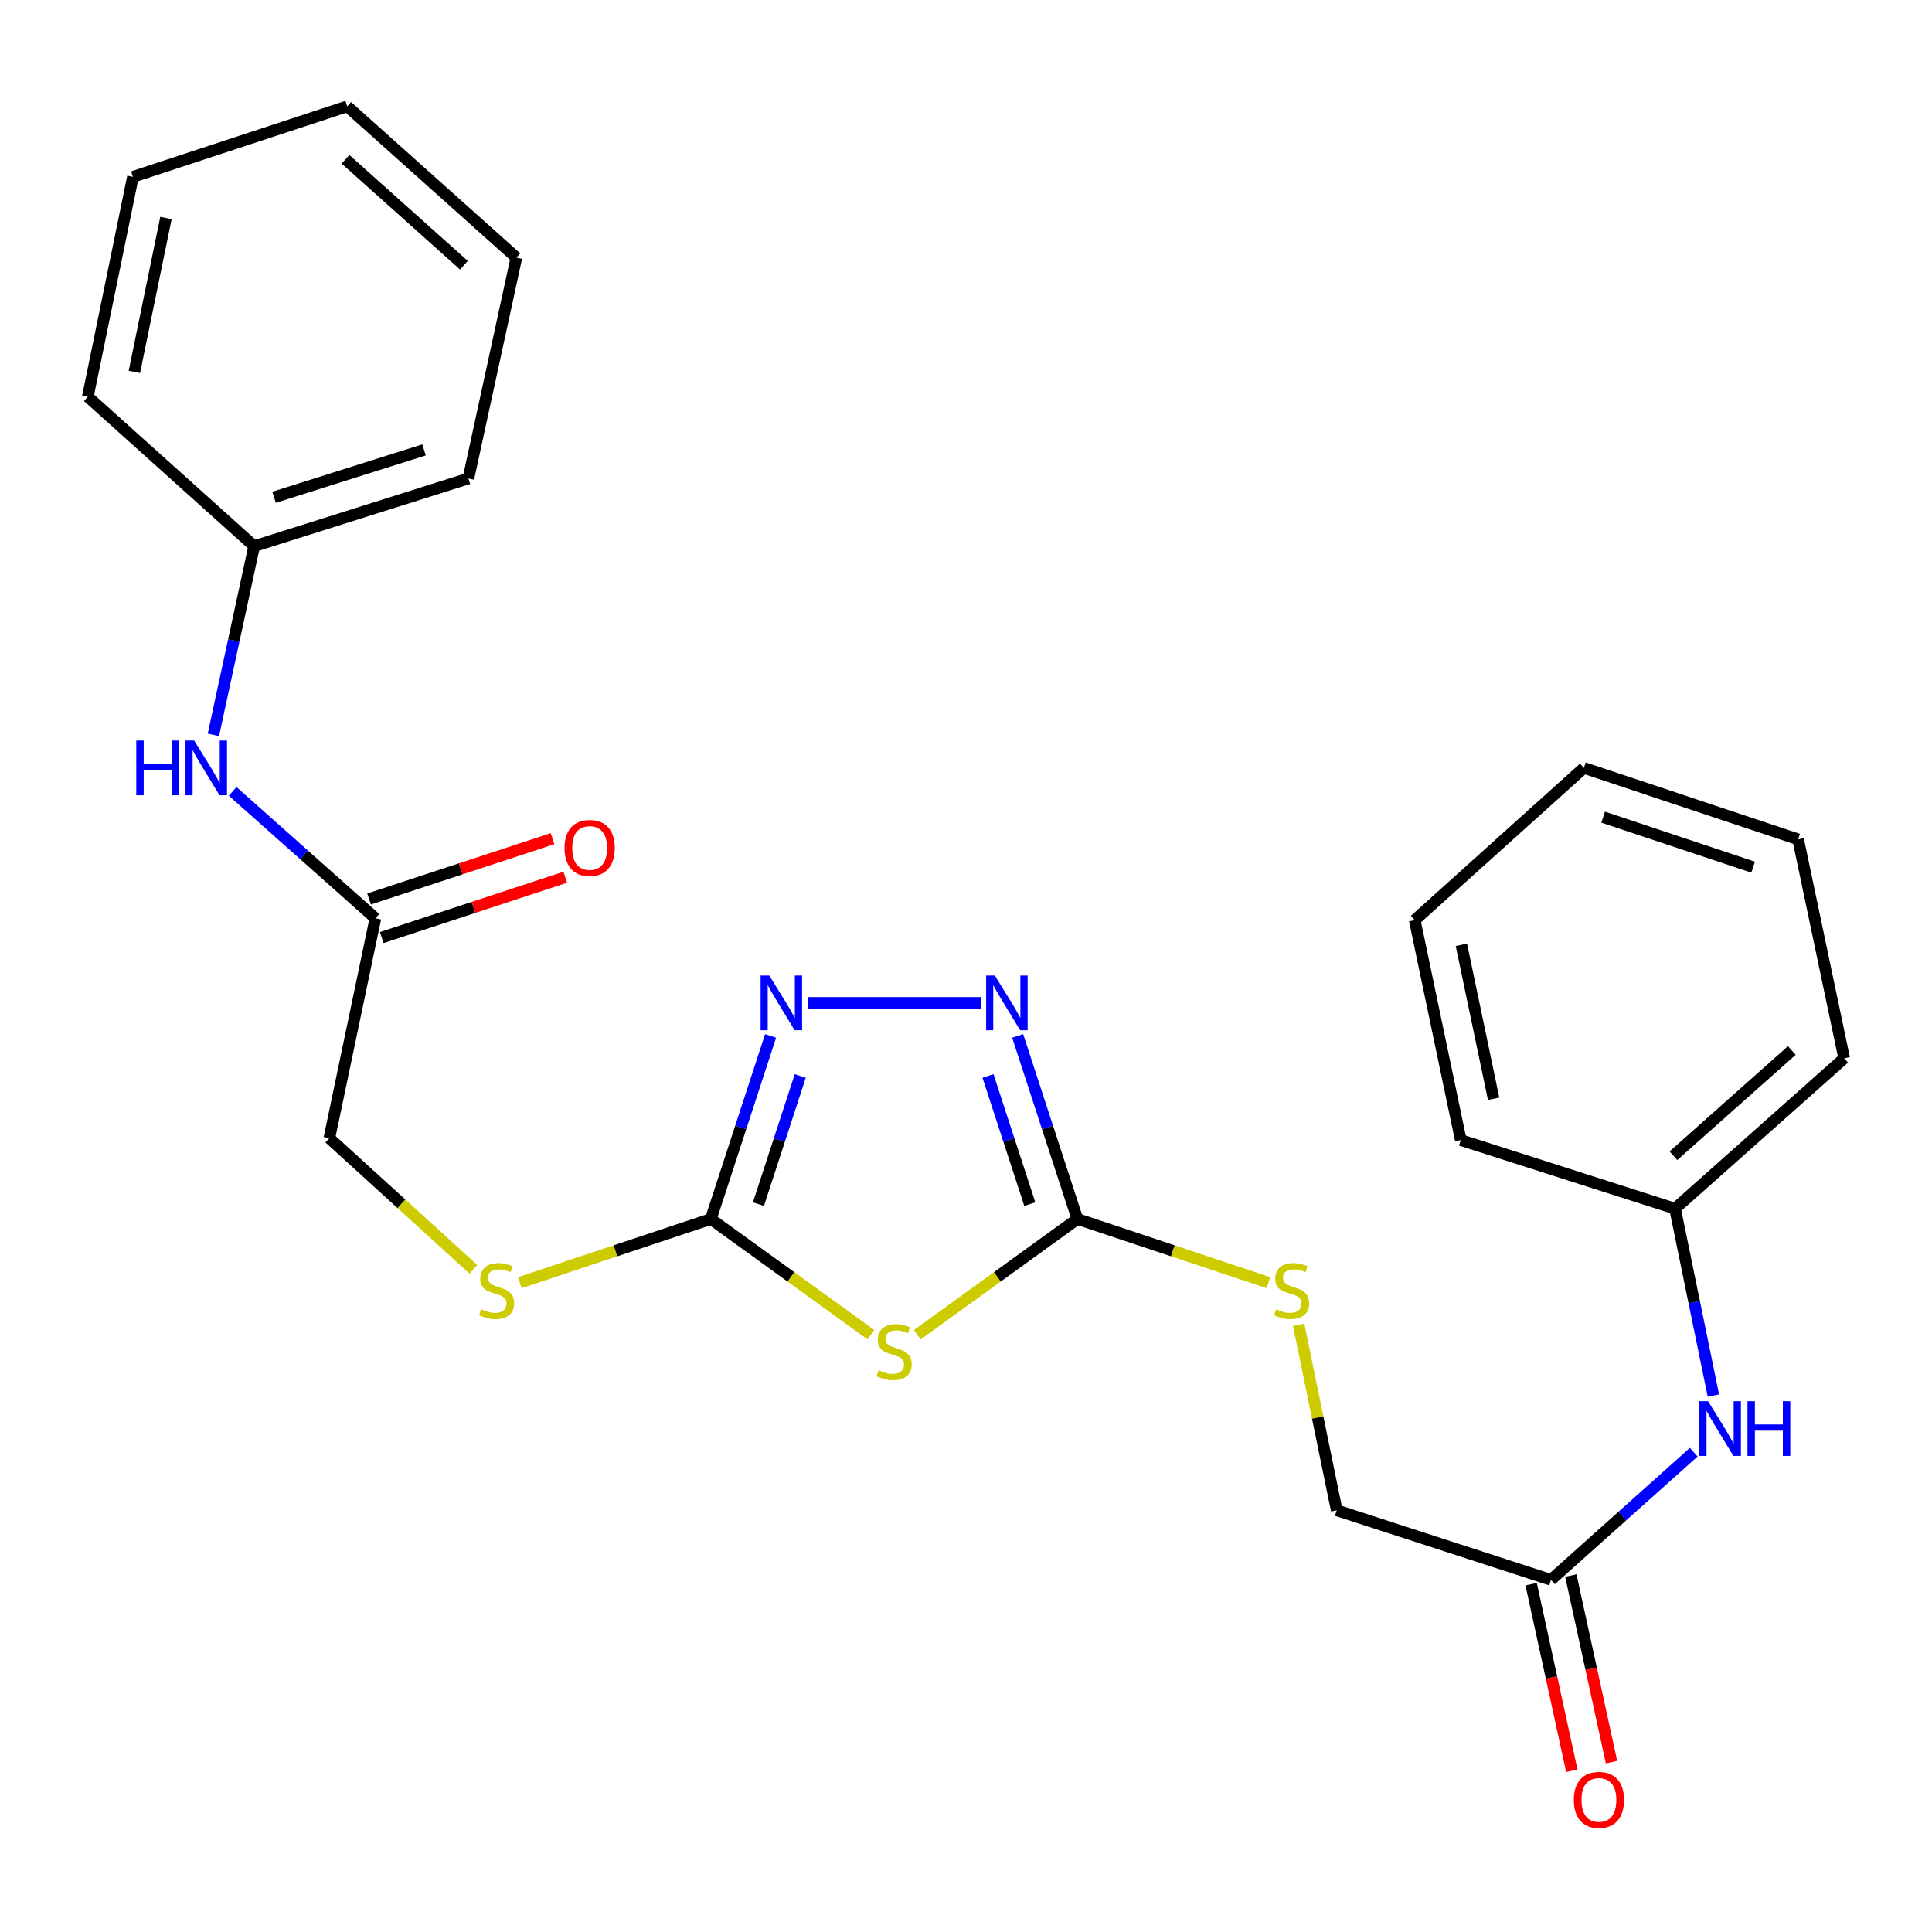 <?xml version='1.0' encoding='iso-8859-1'?>
<svg version='1.1' baseProfile='full'
              xmlns='http://www.w3.org/2000/svg'
                      xmlns:rdkit='http://www.rdkit.org/xml'
                      xmlns:xlink='http://www.w3.org/1999/xlink'
                  xml:space='preserve'
width='1000px' height='1000px' viewBox='0 0 1000 1000'>
<!-- END OF HEADER -->
<rect style='opacity:1.0;fill:#FFFFFF;stroke:none' width='1000' height='1000' x='0' y='0'> </rect>
<path class='bond-0' d='M 474.804,690.841 L 516.223,660.893' style='fill:none;fill-rule:evenodd;stroke:#CCCC00;stroke-width:6px;stroke-linecap:butt;stroke-linejoin:miter;stroke-opacity:1' />
<path class='bond-0' d='M 516.223,660.893 L 557.643,630.945' style='fill:none;fill-rule:evenodd;stroke:#000000;stroke-width:6px;stroke-linecap:butt;stroke-linejoin:miter;stroke-opacity:1' />
<path class='bond-1' d='M 450.791,690.841 L 409.366,660.893' style='fill:none;fill-rule:evenodd;stroke:#CCCC00;stroke-width:6px;stroke-linecap:butt;stroke-linejoin:miter;stroke-opacity:1' />
<path class='bond-1' d='M 409.366,660.893 L 367.941,630.945' style='fill:none;fill-rule:evenodd;stroke:#000000;stroke-width:6px;stroke-linecap:butt;stroke-linejoin:miter;stroke-opacity:1' />
<path class='bond-3' d='M 557.643,630.945 L 542.192,583.564' style='fill:none;fill-rule:evenodd;stroke:#000000;stroke-width:6px;stroke-linecap:butt;stroke-linejoin:miter;stroke-opacity:1' />
<path class='bond-3' d='M 542.192,583.564 L 526.742,536.183' style='fill:none;fill-rule:evenodd;stroke:#0000FF;stroke-width:6px;stroke-linecap:butt;stroke-linejoin:miter;stroke-opacity:1' />
<path class='bond-3' d='M 533.019,623.249 L 522.204,590.082' style='fill:none;fill-rule:evenodd;stroke:#000000;stroke-width:6px;stroke-linecap:butt;stroke-linejoin:miter;stroke-opacity:1' />
<path class='bond-3' d='M 522.204,590.082 L 511.388,556.916' style='fill:none;fill-rule:evenodd;stroke:#0000FF;stroke-width:6px;stroke-linecap:butt;stroke-linejoin:miter;stroke-opacity:1' />
<path class='bond-6' d='M 557.643,630.945 L 607.089,647.434' style='fill:none;fill-rule:evenodd;stroke:#000000;stroke-width:6px;stroke-linecap:butt;stroke-linejoin:miter;stroke-opacity:1' />
<path class='bond-6' d='M 607.089,647.434 L 656.535,663.923' style='fill:none;fill-rule:evenodd;stroke:#CCCC00;stroke-width:6px;stroke-linecap:butt;stroke-linejoin:miter;stroke-opacity:1' />
<path class='bond-2' d='M 367.941,630.945 L 383.396,583.564' style='fill:none;fill-rule:evenodd;stroke:#000000;stroke-width:6px;stroke-linecap:butt;stroke-linejoin:miter;stroke-opacity:1' />
<path class='bond-2' d='M 383.396,583.564 L 398.852,536.183' style='fill:none;fill-rule:evenodd;stroke:#0000FF;stroke-width:6px;stroke-linecap:butt;stroke-linejoin:miter;stroke-opacity:1' />
<path class='bond-2' d='M 392.566,623.251 L 403.385,590.084' style='fill:none;fill-rule:evenodd;stroke:#000000;stroke-width:6px;stroke-linecap:butt;stroke-linejoin:miter;stroke-opacity:1' />
<path class='bond-2' d='M 403.385,590.084 L 414.203,556.917' style='fill:none;fill-rule:evenodd;stroke:#0000FF;stroke-width:6px;stroke-linecap:butt;stroke-linejoin:miter;stroke-opacity:1' />
<path class='bond-7' d='M 367.941,630.945 L 318.495,647.434' style='fill:none;fill-rule:evenodd;stroke:#000000;stroke-width:6px;stroke-linecap:butt;stroke-linejoin:miter;stroke-opacity:1' />
<path class='bond-7' d='M 318.495,647.434 L 269.049,663.923' style='fill:none;fill-rule:evenodd;stroke:#CCCC00;stroke-width:6px;stroke-linecap:butt;stroke-linejoin:miter;stroke-opacity:1' />
<path class='bond-26' d='M 418.089,519.081 L 507.848,519.081' style='fill:none;fill-rule:evenodd;stroke:#0000FF;stroke-width:6px;stroke-linecap:butt;stroke-linejoin:miter;stroke-opacity:1' />
<path class='bond-4' d='M 802.781,817.728 L 691.887,781.728' style='fill:none;fill-rule:evenodd;stroke:#000000;stroke-width:6px;stroke-linecap:butt;stroke-linejoin:miter;stroke-opacity:1' />
<path class='bond-9' d='M 802.781,817.728 L 839.727,784.69' style='fill:none;fill-rule:evenodd;stroke:#000000;stroke-width:6px;stroke-linecap:butt;stroke-linejoin:miter;stroke-opacity:1' />
<path class='bond-9' d='M 839.727,784.69 L 876.673,751.652' style='fill:none;fill-rule:evenodd;stroke:#0000FF;stroke-width:6px;stroke-linecap:butt;stroke-linejoin:miter;stroke-opacity:1' />
<path class='bond-10' d='M 792.51,819.968 L 803.042,868.259' style='fill:none;fill-rule:evenodd;stroke:#000000;stroke-width:6px;stroke-linecap:butt;stroke-linejoin:miter;stroke-opacity:1' />
<path class='bond-10' d='M 803.042,868.259 L 813.573,916.55' style='fill:none;fill-rule:evenodd;stroke:#FF0000;stroke-width:6px;stroke-linecap:butt;stroke-linejoin:miter;stroke-opacity:1' />
<path class='bond-10' d='M 813.052,815.488 L 823.584,863.779' style='fill:none;fill-rule:evenodd;stroke:#000000;stroke-width:6px;stroke-linecap:butt;stroke-linejoin:miter;stroke-opacity:1' />
<path class='bond-10' d='M 823.584,863.779 L 834.115,912.07' style='fill:none;fill-rule:evenodd;stroke:#FF0000;stroke-width:6px;stroke-linecap:butt;stroke-linejoin:miter;stroke-opacity:1' />
<path class='bond-5' d='M 194.31,475.303 L 170.471,589.117' style='fill:none;fill-rule:evenodd;stroke:#000000;stroke-width:6px;stroke-linecap:butt;stroke-linejoin:miter;stroke-opacity:1' />
<path class='bond-8' d='M 194.31,475.303 L 157.366,442.46' style='fill:none;fill-rule:evenodd;stroke:#000000;stroke-width:6px;stroke-linecap:butt;stroke-linejoin:miter;stroke-opacity:1' />
<path class='bond-8' d='M 157.366,442.46 L 120.422,409.616' style='fill:none;fill-rule:evenodd;stroke:#0000FF;stroke-width:6px;stroke-linecap:butt;stroke-linejoin:miter;stroke-opacity:1' />
<path class='bond-11' d='M 197.594,485.289 L 245.082,469.673' style='fill:none;fill-rule:evenodd;stroke:#000000;stroke-width:6px;stroke-linecap:butt;stroke-linejoin:miter;stroke-opacity:1' />
<path class='bond-11' d='M 245.082,469.673 L 292.57,454.058' style='fill:none;fill-rule:evenodd;stroke:#FF0000;stroke-width:6px;stroke-linecap:butt;stroke-linejoin:miter;stroke-opacity:1' />
<path class='bond-11' d='M 191.027,465.317 L 238.515,449.701' style='fill:none;fill-rule:evenodd;stroke:#000000;stroke-width:6px;stroke-linecap:butt;stroke-linejoin:miter;stroke-opacity:1' />
<path class='bond-11' d='M 238.515,449.701 L 286.003,434.085' style='fill:none;fill-rule:evenodd;stroke:#FF0000;stroke-width:6px;stroke-linecap:butt;stroke-linejoin:miter;stroke-opacity:1' />
<path class='bond-12' d='M 672.186,685.71 L 682.037,733.719' style='fill:none;fill-rule:evenodd;stroke:#CCCC00;stroke-width:6px;stroke-linecap:butt;stroke-linejoin:miter;stroke-opacity:1' />
<path class='bond-12' d='M 682.037,733.719 L 691.887,781.728' style='fill:none;fill-rule:evenodd;stroke:#000000;stroke-width:6px;stroke-linecap:butt;stroke-linejoin:miter;stroke-opacity:1' />
<path class='bond-13' d='M 245.039,656.996 L 207.755,623.057' style='fill:none;fill-rule:evenodd;stroke:#CCCC00;stroke-width:6px;stroke-linecap:butt;stroke-linejoin:miter;stroke-opacity:1' />
<path class='bond-13' d='M 207.755,623.057 L 170.471,589.117' style='fill:none;fill-rule:evenodd;stroke:#000000;stroke-width:6px;stroke-linecap:butt;stroke-linejoin:miter;stroke-opacity:1' />
<path class='bond-14' d='M 110.447,380.369 L 120.999,331.53' style='fill:none;fill-rule:evenodd;stroke:#0000FF;stroke-width:6px;stroke-linecap:butt;stroke-linejoin:miter;stroke-opacity:1' />
<path class='bond-14' d='M 120.999,331.53 L 131.551,282.692' style='fill:none;fill-rule:evenodd;stroke:#000000;stroke-width:6px;stroke-linecap:butt;stroke-linejoin:miter;stroke-opacity:1' />
<path class='bond-15' d='M 886.849,722.357 L 876.925,673.976' style='fill:none;fill-rule:evenodd;stroke:#0000FF;stroke-width:6px;stroke-linecap:butt;stroke-linejoin:miter;stroke-opacity:1' />
<path class='bond-15' d='M 876.925,673.976 L 867,625.596' style='fill:none;fill-rule:evenodd;stroke:#000000;stroke-width:6px;stroke-linecap:butt;stroke-linejoin:miter;stroke-opacity:1' />
<path class='bond-16' d='M 131.551,282.692 L 242.446,247.662' style='fill:none;fill-rule:evenodd;stroke:#000000;stroke-width:6px;stroke-linecap:butt;stroke-linejoin:miter;stroke-opacity:1' />
<path class='bond-16' d='M 141.852,257.389 L 219.479,232.868' style='fill:none;fill-rule:evenodd;stroke:#000000;stroke-width:6px;stroke-linecap:butt;stroke-linejoin:miter;stroke-opacity:1' />
<path class='bond-17' d='M 131.551,282.692 L 45.455,205.356' style='fill:none;fill-rule:evenodd;stroke:#000000;stroke-width:6px;stroke-linecap:butt;stroke-linejoin:miter;stroke-opacity:1' />
<path class='bond-18' d='M 867,625.596 L 954.545,547.769' style='fill:none;fill-rule:evenodd;stroke:#000000;stroke-width:6px;stroke-linecap:butt;stroke-linejoin:miter;stroke-opacity:1' />
<path class='bond-18' d='M 866.163,598.208 L 927.445,543.729' style='fill:none;fill-rule:evenodd;stroke:#000000;stroke-width:6px;stroke-linecap:butt;stroke-linejoin:miter;stroke-opacity:1' />
<path class='bond-19' d='M 867,625.596 L 756.094,590.099' style='fill:none;fill-rule:evenodd;stroke:#000000;stroke-width:6px;stroke-linecap:butt;stroke-linejoin:miter;stroke-opacity:1' />
<path class='bond-23' d='M 242.446,247.662 L 267.278,133.357' style='fill:none;fill-rule:evenodd;stroke:#000000;stroke-width:6px;stroke-linecap:butt;stroke-linejoin:miter;stroke-opacity:1' />
<path class='bond-20' d='M 45.455,205.356 L 68.804,91.529' style='fill:none;fill-rule:evenodd;stroke:#000000;stroke-width:6px;stroke-linecap:butt;stroke-linejoin:miter;stroke-opacity:1' />
<path class='bond-20' d='M 69.553,192.507 L 85.897,112.828' style='fill:none;fill-rule:evenodd;stroke:#000000;stroke-width:6px;stroke-linecap:butt;stroke-linejoin:miter;stroke-opacity:1' />
<path class='bond-21' d='M 954.545,547.769 L 930.706,434.445' style='fill:none;fill-rule:evenodd;stroke:#000000;stroke-width:6px;stroke-linecap:butt;stroke-linejoin:miter;stroke-opacity:1' />
<path class='bond-22' d='M 756.094,590.099 L 732.254,476.272' style='fill:none;fill-rule:evenodd;stroke:#000000;stroke-width:6px;stroke-linecap:butt;stroke-linejoin:miter;stroke-opacity:1' />
<path class='bond-22' d='M 773.097,568.715 L 756.409,489.036' style='fill:none;fill-rule:evenodd;stroke:#000000;stroke-width:6px;stroke-linecap:butt;stroke-linejoin:miter;stroke-opacity:1' />
<path class='bond-24' d='M 68.804,91.529 L 179.722,55.04' style='fill:none;fill-rule:evenodd;stroke:#000000;stroke-width:6px;stroke-linecap:butt;stroke-linejoin:miter;stroke-opacity:1' />
<path class='bond-28' d='M 930.706,434.445 L 819.811,397.464' style='fill:none;fill-rule:evenodd;stroke:#000000;stroke-width:6px;stroke-linecap:butt;stroke-linejoin:miter;stroke-opacity:1' />
<path class='bond-28' d='M 907.42,448.843 L 829.794,422.956' style='fill:none;fill-rule:evenodd;stroke:#000000;stroke-width:6px;stroke-linecap:butt;stroke-linejoin:miter;stroke-opacity:1' />
<path class='bond-25' d='M 732.254,476.272 L 819.811,397.464' style='fill:none;fill-rule:evenodd;stroke:#000000;stroke-width:6px;stroke-linecap:butt;stroke-linejoin:miter;stroke-opacity:1' />
<path class='bond-27' d='M 267.278,133.357 L 179.722,55.04' style='fill:none;fill-rule:evenodd;stroke:#000000;stroke-width:6px;stroke-linecap:butt;stroke-linejoin:miter;stroke-opacity:1' />
<path class='bond-27' d='M 240.128,137.28 L 178.838,82.458' style='fill:none;fill-rule:evenodd;stroke:#000000;stroke-width:6px;stroke-linecap:butt;stroke-linejoin:miter;stroke-opacity:1' />
<path  class='atom-0' d='M 454.798 709.241
Q 455.118 709.361, 456.438 709.921
Q 457.758 710.481, 459.198 710.841
Q 460.678 711.161, 462.118 711.161
Q 464.798 711.161, 466.358 709.881
Q 467.918 708.561, 467.918 706.281
Q 467.918 704.721, 467.118 703.761
Q 466.358 702.801, 465.158 702.281
Q 463.958 701.761, 461.958 701.161
Q 459.438 700.401, 457.918 699.681
Q 456.438 698.961, 455.358 697.441
Q 454.318 695.921, 454.318 693.361
Q 454.318 689.801, 456.718 687.601
Q 459.158 685.401, 463.958 685.401
Q 467.238 685.401, 470.958 686.961
L 470.038 690.041
Q 466.638 688.641, 464.078 688.641
Q 461.318 688.641, 459.798 689.801
Q 458.278 690.921, 458.318 692.881
Q 458.318 694.401, 459.078 695.321
Q 459.878 696.241, 460.998 696.761
Q 462.158 697.281, 464.078 697.881
Q 466.638 698.681, 468.158 699.481
Q 469.678 700.281, 470.758 701.921
Q 471.878 703.521, 471.878 706.281
Q 471.878 710.201, 469.238 712.321
Q 466.638 714.401, 462.278 714.401
Q 459.758 714.401, 457.838 713.841
Q 455.958 713.321, 453.718 712.401
L 454.798 709.241
' fill='#CCCC00'/>
<path  class='atom-3' d='M 398.17 504.921
L 407.45 519.921
Q 408.37 521.401, 409.85 524.081
Q 411.33 526.761, 411.41 526.921
L 411.41 504.921
L 415.17 504.921
L 415.17 533.241
L 411.29 533.241
L 401.33 516.841
Q 400.17 514.921, 398.93 512.721
Q 397.73 510.521, 397.37 509.841
L 397.37 533.241
L 393.69 533.241
L 393.69 504.921
L 398.17 504.921
' fill='#0000FF'/>
<path  class='atom-4' d='M 514.905 504.921
L 524.185 519.921
Q 525.105 521.401, 526.585 524.081
Q 528.065 526.761, 528.145 526.921
L 528.145 504.921
L 531.905 504.921
L 531.905 533.241
L 528.025 533.241
L 518.065 516.841
Q 516.905 514.921, 515.665 512.721
Q 514.465 510.521, 514.105 509.841
L 514.105 533.241
L 510.425 533.241
L 510.425 504.921
L 514.905 504.921
' fill='#0000FF'/>
<path  class='atom-7' d='M 660.537 677.646
Q 660.857 677.766, 662.177 678.326
Q 663.497 678.886, 664.937 679.246
Q 666.417 679.566, 667.857 679.566
Q 670.537 679.566, 672.097 678.286
Q 673.657 676.966, 673.657 674.686
Q 673.657 673.126, 672.857 672.166
Q 672.097 671.206, 670.897 670.686
Q 669.697 670.166, 667.697 669.566
Q 665.177 668.806, 663.657 668.086
Q 662.177 667.366, 661.097 665.846
Q 660.057 664.326, 660.057 661.766
Q 660.057 658.206, 662.457 656.006
Q 664.897 653.806, 669.697 653.806
Q 672.977 653.806, 676.697 655.366
L 675.777 658.446
Q 672.377 657.046, 669.817 657.046
Q 667.057 657.046, 665.537 658.206
Q 664.017 659.326, 664.057 661.286
Q 664.057 662.806, 664.817 663.726
Q 665.617 664.646, 666.737 665.166
Q 667.897 665.686, 669.817 666.286
Q 672.377 667.086, 673.897 667.886
Q 675.417 668.686, 676.497 670.326
Q 677.617 671.926, 677.617 674.686
Q 677.617 678.606, 674.977 680.726
Q 672.377 682.806, 668.017 682.806
Q 665.497 682.806, 663.577 682.246
Q 661.697 681.726, 659.457 680.806
L 660.537 677.646
' fill='#CCCC00'/>
<path  class='atom-8' d='M 249.046 677.646
Q 249.366 677.766, 250.686 678.326
Q 252.006 678.886, 253.446 679.246
Q 254.926 679.566, 256.366 679.566
Q 259.046 679.566, 260.606 678.286
Q 262.166 676.966, 262.166 674.686
Q 262.166 673.126, 261.366 672.166
Q 260.606 671.206, 259.406 670.686
Q 258.206 670.166, 256.206 669.566
Q 253.686 668.806, 252.166 668.086
Q 250.686 667.366, 249.606 665.846
Q 248.566 664.326, 248.566 661.766
Q 248.566 658.206, 250.966 656.006
Q 253.406 653.806, 258.206 653.806
Q 261.486 653.806, 265.206 655.366
L 264.286 658.446
Q 260.886 657.046, 258.326 657.046
Q 255.566 657.046, 254.046 658.206
Q 252.526 659.326, 252.566 661.286
Q 252.566 662.806, 253.326 663.726
Q 254.126 664.646, 255.246 665.166
Q 256.406 665.686, 258.326 666.286
Q 260.886 667.086, 262.406 667.886
Q 263.926 668.686, 265.006 670.326
Q 266.126 671.926, 266.126 674.686
Q 266.126 678.606, 263.486 680.726
Q 260.886 682.806, 256.526 682.806
Q 254.006 682.806, 252.086 682.246
Q 250.206 681.726, 247.966 680.806
L 249.046 677.646
' fill='#CCCC00'/>
<path  class='atom-9' d='M 70.534 383.304
L 74.374 383.304
L 74.374 395.344
L 88.854 395.344
L 88.854 383.304
L 92.694 383.304
L 92.694 411.624
L 88.854 411.624
L 88.854 398.544
L 74.374 398.544
L 74.374 411.624
L 70.534 411.624
L 70.534 383.304
' fill='#0000FF'/>
<path  class='atom-9' d='M 100.494 383.304
L 109.774 398.304
Q 110.694 399.784, 112.174 402.464
Q 113.654 405.144, 113.734 405.304
L 113.734 383.304
L 117.494 383.304
L 117.494 411.624
L 113.614 411.624
L 103.654 395.224
Q 102.494 393.304, 101.254 391.104
Q 100.054 388.904, 99.694 388.224
L 99.694 411.624
L 96.014 411.624
L 96.014 383.304
L 100.494 383.304
' fill='#0000FF'/>
<path  class='atom-10' d='M 884.09 725.262
L 893.37 740.262
Q 894.29 741.742, 895.77 744.422
Q 897.25 747.102, 897.33 747.262
L 897.33 725.262
L 901.09 725.262
L 901.09 753.582
L 897.21 753.582
L 887.25 737.182
Q 886.09 735.262, 884.85 733.062
Q 883.65 730.862, 883.29 730.182
L 883.29 753.582
L 879.61 753.582
L 879.61 725.262
L 884.09 725.262
' fill='#0000FF'/>
<path  class='atom-10' d='M 904.49 725.262
L 908.33 725.262
L 908.33 737.302
L 922.81 737.302
L 922.81 725.262
L 926.65 725.262
L 926.65 753.582
L 922.81 753.582
L 922.81 740.502
L 908.33 740.502
L 908.33 753.582
L 904.49 753.582
L 904.49 725.262
' fill='#0000FF'/>
<path  class='atom-11' d='M 814.602 931.622
Q 814.602 924.822, 817.962 921.022
Q 821.322 917.222, 827.602 917.222
Q 833.882 917.222, 837.242 921.022
Q 840.602 924.822, 840.602 931.622
Q 840.602 938.502, 837.202 942.422
Q 833.802 946.302, 827.602 946.302
Q 821.362 946.302, 817.962 942.422
Q 814.602 938.542, 814.602 931.622
M 827.602 943.102
Q 831.922 943.102, 834.242 940.222
Q 836.602 937.302, 836.602 931.622
Q 836.602 926.062, 834.242 923.262
Q 831.922 920.422, 827.602 920.422
Q 823.282 920.422, 820.922 923.222
Q 818.602 926.022, 818.602 931.622
Q 818.602 937.342, 820.922 940.222
Q 823.282 943.102, 827.602 943.102
' fill='#FF0000'/>
<path  class='atom-12' d='M 292.205 438.917
Q 292.205 432.117, 295.565 428.317
Q 298.925 424.517, 305.205 424.517
Q 311.485 424.517, 314.845 428.317
Q 318.205 432.117, 318.205 438.917
Q 318.205 445.797, 314.805 449.717
Q 311.405 453.597, 305.205 453.597
Q 298.965 453.597, 295.565 449.717
Q 292.205 445.837, 292.205 438.917
M 305.205 450.397
Q 309.525 450.397, 311.845 447.517
Q 314.205 444.597, 314.205 438.917
Q 314.205 433.357, 311.845 430.557
Q 309.525 427.717, 305.205 427.717
Q 300.885 427.717, 298.525 430.517
Q 296.205 433.317, 296.205 438.917
Q 296.205 444.637, 298.525 447.517
Q 300.885 450.397, 305.205 450.397
' fill='#FF0000'/>
</svg>
